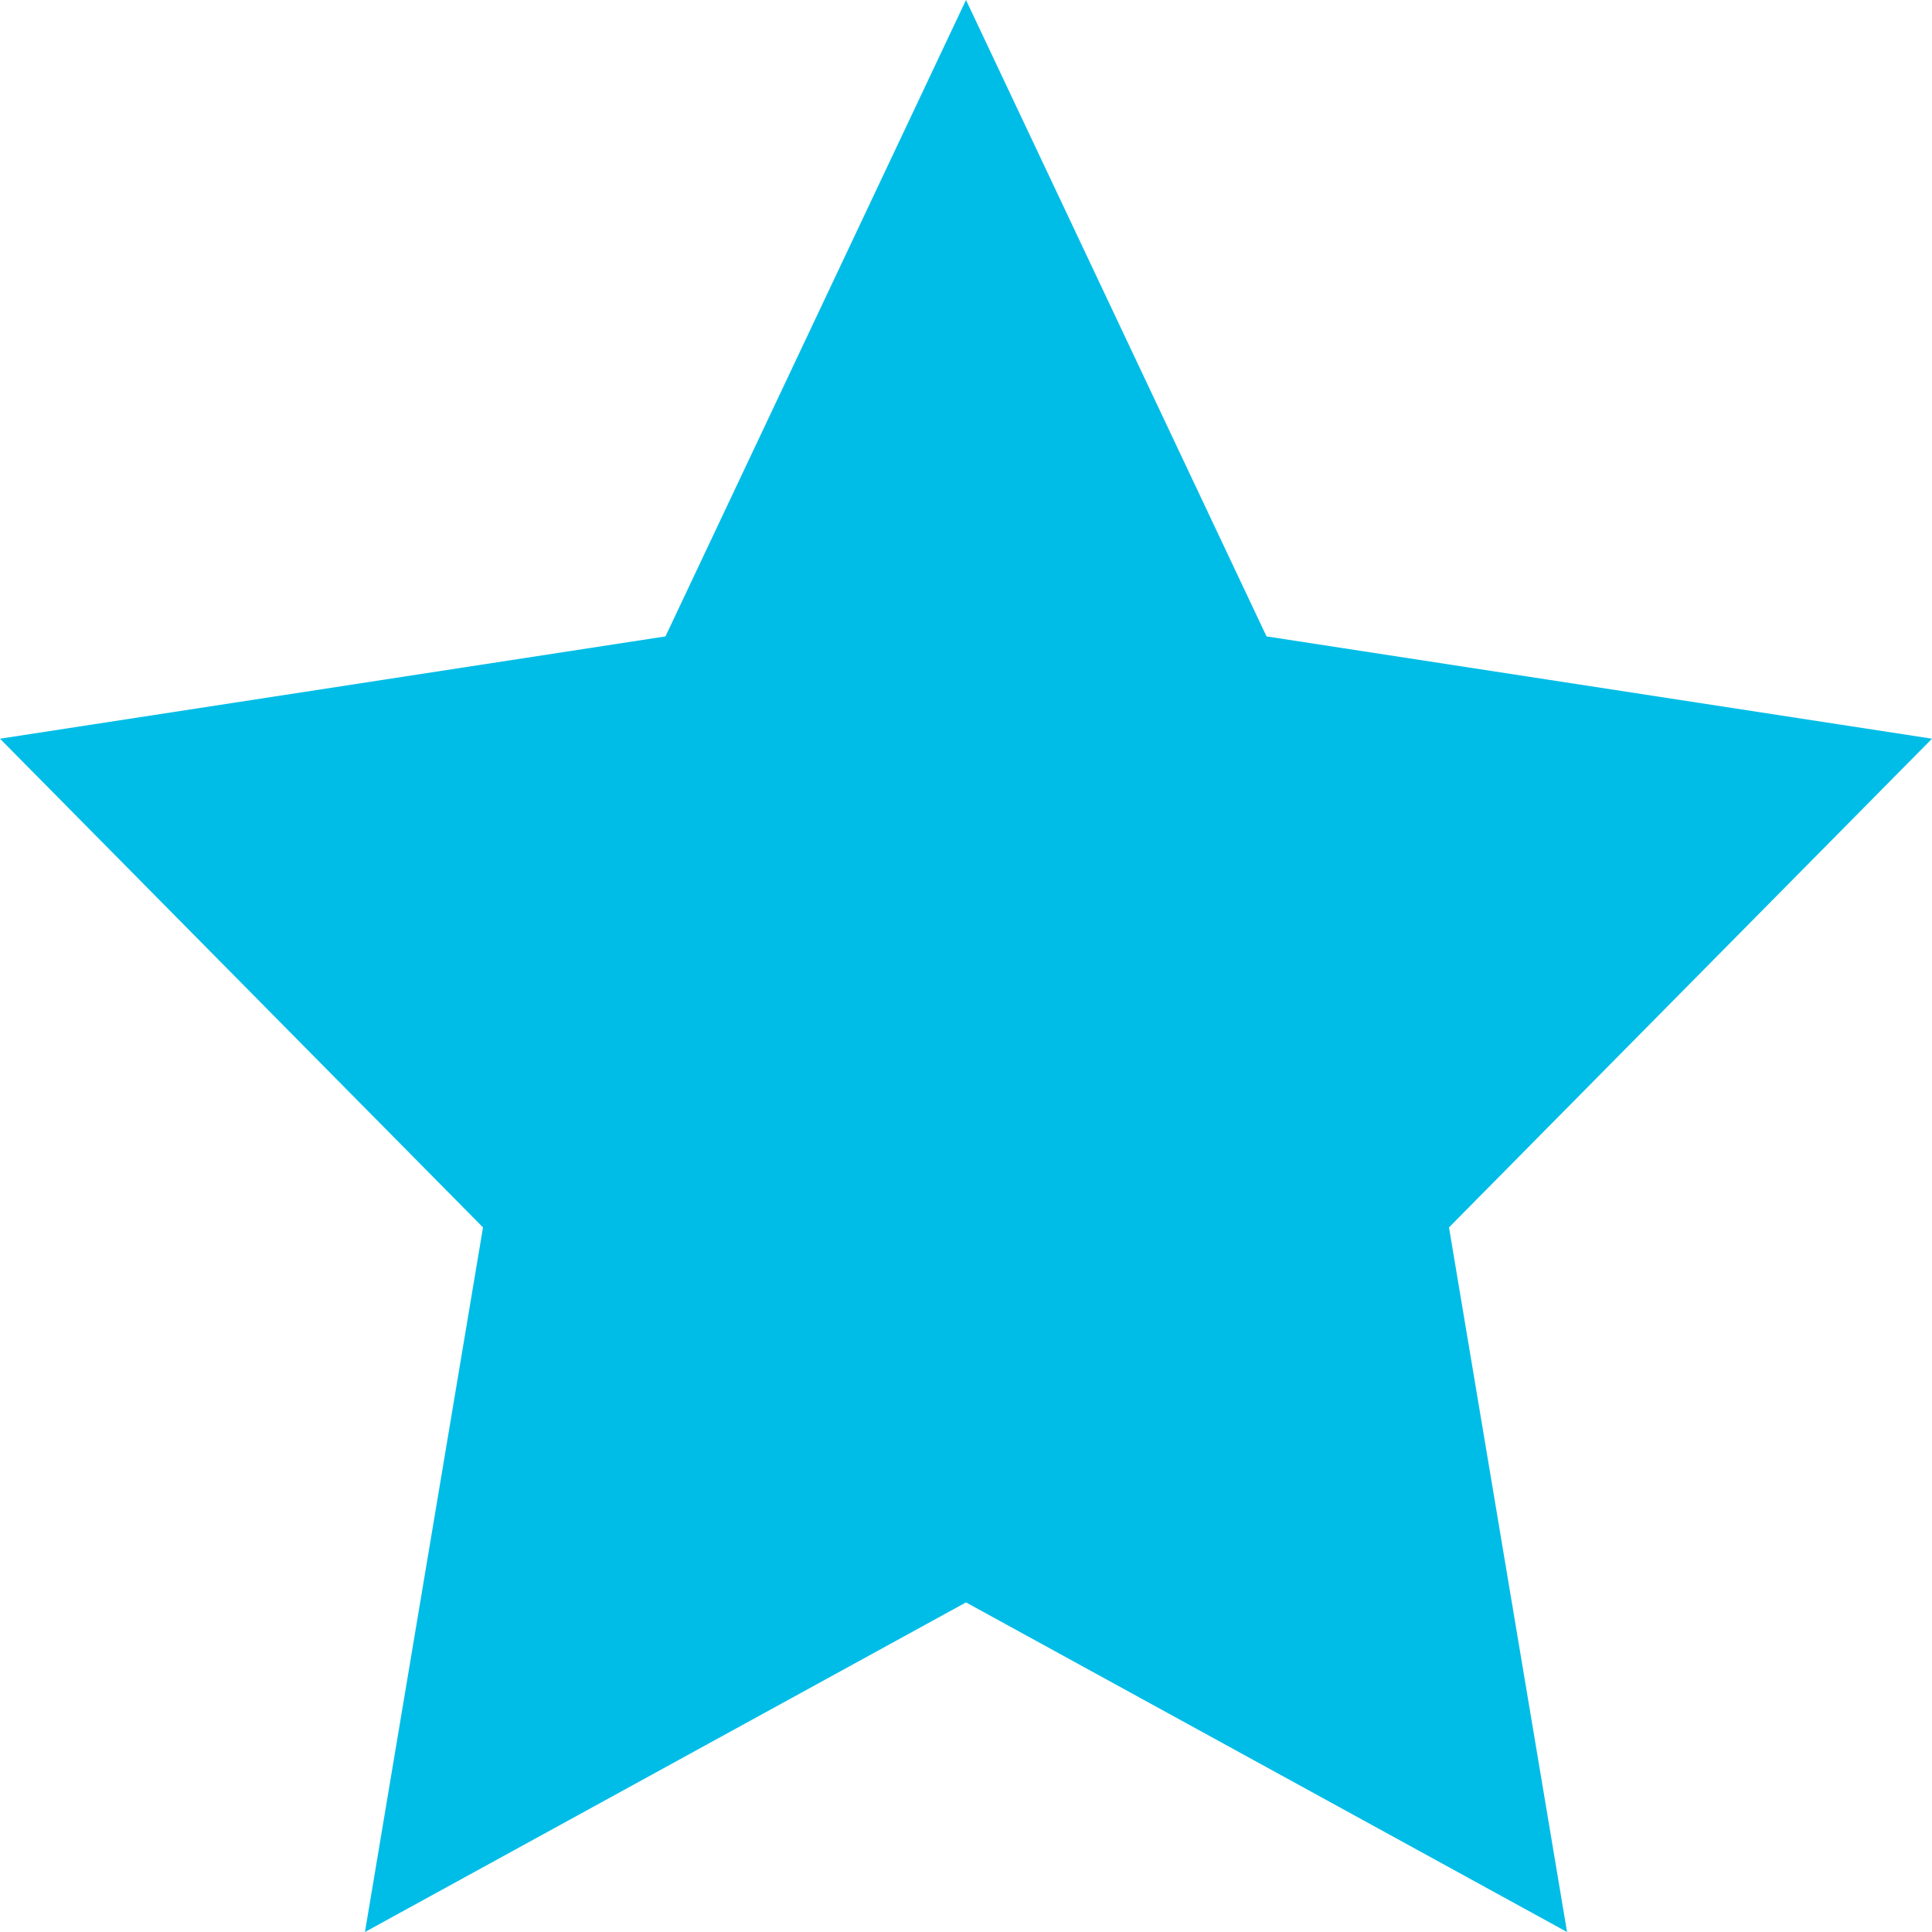 <svg xmlns="http://www.w3.org/2000/svg" width="20" height="20" style=""><rect id="backgroundrect" width="100%" height="100%" x="0" y="0" fill="none" stroke="none"/>
  
<g class="currentLayer" style=""><title>Layer 1</title><path id="Full_Star" data-name="Full Star" d="M10,0l3.111,6.588L20,7.647l-5,5.059L16.222,20,10,16.588,3.778,20,5,12.706,0,7.647,6.889,6.588Z" fill="#00bde7" class="selected" fill-opacity="1"/></g></svg>